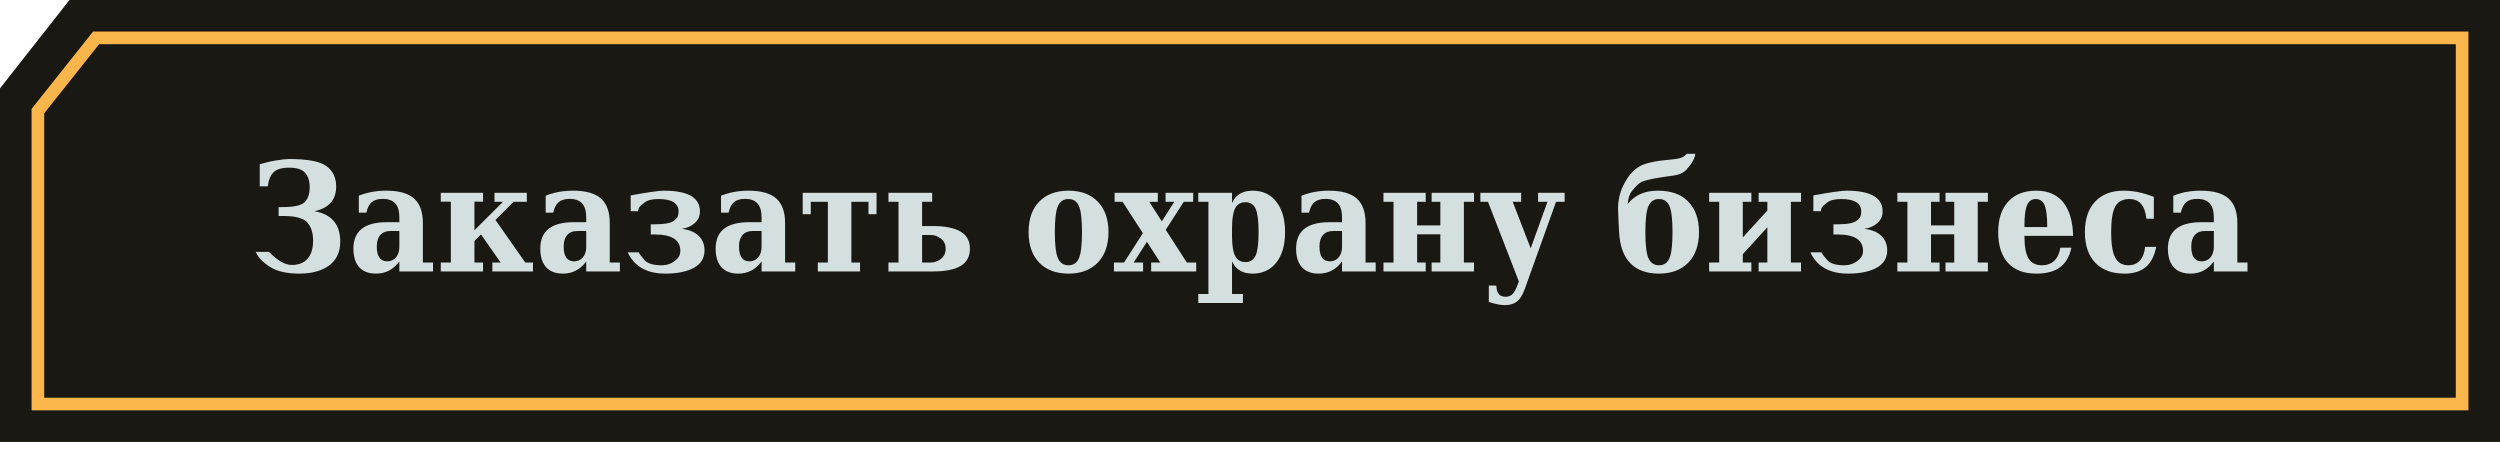 <?xml version="1.0" encoding="UTF-8"?> <svg xmlns="http://www.w3.org/2000/svg" width="396" height="72" viewBox="0 0 396 72" fill="none"> <path d="M11 0L0 14V70H396V0H11Z" fill="#1A1812"></path> <path d="M15.222 6L6 17.6V64H390V6H15.222Z" fill="#1A1812" stroke="#FAB64A" stroke-width="2"></path> <path d="M41.145 26.008C42.074 25.734 42.973 25.531 43.84 25.398C44.715 25.258 45.359 25.188 45.773 25.188C48.727 25.188 50.711 25.566 51.727 26.324C52.742 27.074 53.25 28.152 53.25 29.559C53.25 30.613 52.957 31.469 52.371 32.125C51.785 32.781 50.93 33.223 49.805 33.449C52.531 33.934 53.895 35.543 53.895 38.277C53.895 39.91 53.312 41.164 52.148 42.039C50.984 42.906 49.402 43.34 47.402 43.34C45.402 43.34 43.836 42.973 42.703 42.238C41.57 41.496 40.84 40.715 40.512 39.895H42.621C43.941 41.277 45.141 41.969 46.219 41.969C47.305 41.969 48.137 41.641 48.715 40.984C49.301 40.32 49.594 39.367 49.594 38.125C49.594 36.891 49.289 35.93 48.68 35.242C48.078 34.555 46.793 34.211 44.824 34.211H44.133V32.805H44.684C46.559 32.805 47.754 32.539 48.27 32.008C48.793 31.477 49.055 30.699 49.055 29.676C49.055 28.652 48.809 27.879 48.316 27.355C47.832 26.824 46.996 26.559 45.809 26.559C44.621 26.559 43.785 26.812 43.301 27.32C42.816 27.82 42.523 28.551 42.422 29.512H41.145V26.008ZM66.984 35.348V41.582H68.59V43H63.258V41.418C62.766 42.074 62.215 42.559 61.605 42.871C61.004 43.184 60.316 43.34 59.543 43.34C58.395 43.34 57.512 43 56.895 42.32C56.285 41.633 55.98 40.652 55.98 39.379C55.98 37.98 56.422 36.934 57.305 36.238C58.188 35.543 59.516 35.195 61.289 35.195H63.258V34.457C63.258 33.449 63.043 32.707 62.613 32.23C62.184 31.746 61.52 31.504 60.621 31.504C59.871 31.504 59.293 31.676 58.887 32.02C58.488 32.355 58.203 32.91 58.031 33.684H56.836V31C57.508 30.734 58.199 30.535 58.91 30.402C59.629 30.27 60.387 30.203 61.184 30.203C63.191 30.203 64.66 30.617 65.59 31.445C66.519 32.273 66.984 33.574 66.984 35.348ZM63.258 39.086V36.59H61.852C61.156 36.59 60.621 36.801 60.246 37.223C59.871 37.645 59.684 38.25 59.684 39.039C59.684 39.828 59.82 40.418 60.094 40.809C60.367 41.199 60.781 41.395 61.336 41.395C61.914 41.395 62.379 41.184 62.73 40.762C63.082 40.34 63.258 39.781 63.258 39.086ZM69.82 43V41.582H71.414V31.949H69.82V30.543H76.512V31.949H75.152V36.473L79.676 31.961H78.328V30.543H83.449V31.961H81.363L78.481 34.844L83.203 41.582H84.422V43H77.988V41.582H79.301L76.195 37.141L75.152 38.172V41.582H76.512V43H69.82ZM96.586 35.348V41.582H98.191V43H92.859V41.418C92.367 42.074 91.816 42.559 91.207 42.871C90.606 43.184 89.918 43.34 89.144 43.34C87.996 43.34 87.113 43 86.496 42.32C85.887 41.633 85.582 40.652 85.582 39.379C85.582 37.98 86.023 36.934 86.906 36.238C87.789 35.543 89.117 35.195 90.891 35.195H92.859V34.457C92.859 33.449 92.644 32.707 92.215 32.23C91.785 31.746 91.121 31.504 90.223 31.504C89.473 31.504 88.894 31.676 88.488 32.02C88.09 32.355 87.805 32.91 87.633 33.684H86.438V31C87.109 30.734 87.801 30.535 88.512 30.402C89.231 30.27 89.988 30.203 90.785 30.203C92.793 30.203 94.262 30.617 95.191 31.445C96.121 32.273 96.586 33.574 96.586 35.348ZM92.859 39.086V36.59H91.453C90.758 36.59 90.223 36.801 89.848 37.223C89.473 37.645 89.285 38.25 89.285 39.039C89.285 39.828 89.422 40.418 89.695 40.809C89.969 41.199 90.383 41.395 90.938 41.395C91.516 41.395 91.981 41.184 92.332 40.762C92.684 40.34 92.859 39.781 92.859 39.086ZM99.422 39.965H101.168C101.316 40.262 101.633 40.68 102.117 41.219C102.602 41.75 103.48 42.016 104.754 42.016C105.652 42.016 106.387 41.762 106.957 41.254C107.496 40.871 107.766 40.363 107.766 39.73C107.766 38.004 106.418 37.141 103.723 37.141H103.078V35.535H103.582C105.223 35.535 106.281 35.344 106.758 34.961C107.109 34.688 107.316 34.441 107.379 34.223C107.449 33.996 107.484 33.766 107.484 33.531C107.484 32.195 106.434 31.527 104.332 31.527C103.301 31.527 102.555 31.711 102.094 32.078C101.633 32.438 101.355 32.688 101.262 32.828C101.176 32.961 101.113 33.168 101.074 33.449H99.902V30.953C102.621 30.453 104.371 30.203 105.152 30.203C108.965 30.203 110.871 31.297 110.871 33.484C110.871 34.242 110.586 34.867 110.016 35.359C109.445 35.852 108.758 36.148 107.953 36.25C109.125 36.375 110.023 36.738 110.648 37.34C111.281 37.934 111.598 38.715 111.598 39.684C111.598 40.895 111.031 41.809 109.898 42.426C108.773 43.035 107.27 43.34 105.387 43.34C102.465 43.34 100.477 42.215 99.422 39.965ZM124.359 35.348V41.582H125.965V43H120.633V41.418C120.141 42.074 119.59 42.559 118.98 42.871C118.379 43.184 117.691 43.34 116.918 43.34C115.77 43.34 114.887 43 114.27 42.32C113.66 41.633 113.355 40.652 113.355 39.379C113.355 37.98 113.797 36.934 114.68 36.238C115.562 35.543 116.891 35.195 118.664 35.195H120.633V34.457C120.633 33.449 120.418 32.707 119.988 32.23C119.559 31.746 118.895 31.504 117.996 31.504C117.246 31.504 116.668 31.676 116.262 32.02C115.863 32.355 115.578 32.91 115.406 33.684H114.211V31C114.883 30.734 115.574 30.535 116.285 30.402C117.004 30.27 117.762 30.203 118.559 30.203C120.566 30.203 122.035 30.617 122.965 31.445C123.895 32.273 124.359 33.574 124.359 35.348ZM120.633 39.086V36.59H119.227C118.531 36.59 117.996 36.801 117.621 37.223C117.246 37.645 117.059 38.25 117.059 39.039C117.059 39.828 117.195 40.418 117.469 40.809C117.742 41.199 118.156 41.395 118.711 41.395C119.289 41.395 119.754 41.184 120.105 40.762C120.457 40.34 120.633 39.781 120.633 39.086ZM127.148 33.93V30.543H138.844V33.93H137.566V31.961H134.859V41.582H136.23V43H129.539V41.582H131.133V31.961H128.426V33.93H127.148ZM140.73 43V41.582H142.324V31.961H140.73V30.543H147.656V31.961H146.062V35.805H147.715C149.691 35.805 151.172 36.098 152.156 36.684C153.141 37.262 153.633 38.168 153.633 39.402C153.633 40.637 153.141 41.547 152.156 42.133C151.172 42.711 149.691 43 147.715 43H140.73ZM146.062 41.582H147.457C148.004 41.582 148.527 41.395 149.027 41.02C149.535 40.645 149.789 40.105 149.789 39.402C149.789 38.699 149.535 38.16 149.027 37.785C148.527 37.41 148.004 37.223 147.457 37.223H146.062V41.582ZM169.254 42.016C170.035 42.016 170.586 41.641 170.906 40.891C171.227 40.141 171.387 38.766 171.387 36.766C171.387 34.766 171.227 33.395 170.906 32.652C170.594 31.902 170.043 31.527 169.254 31.527C168.457 31.527 167.895 31.906 167.566 32.664C167.246 33.414 167.086 34.781 167.086 36.766C167.086 38.75 167.246 40.121 167.566 40.879C167.895 41.637 168.457 42.016 169.254 42.016ZM169.254 43.34C167.277 43.34 165.727 42.758 164.602 41.594C163.484 40.422 162.926 38.812 162.926 36.766C162.926 34.711 163.484 33.105 164.602 31.949C165.727 30.785 167.277 30.203 169.254 30.203C171.23 30.203 172.777 30.785 173.895 31.949C175.02 33.105 175.582 34.711 175.582 36.766C175.582 38.812 175.02 40.422 173.895 41.594C172.77 42.758 171.223 43.34 169.254 43.34ZM184.031 35.055L186.012 31.961H184.629V30.543H189V31.961H187.512L184.652 36.402L187.992 41.582H189.48V43H182.344V41.582H183.785L181.676 38.301L179.566 41.582H181.066V43H176.449V41.582H178.055L181.031 36.93L177.809 31.961H176.555V30.543H183.398V31.961H182.039L184.031 35.055ZM195.152 36.156V37.387C195.152 38.84 195.316 39.891 195.645 40.539C195.98 41.188 196.523 41.512 197.273 41.512C198.039 41.512 198.578 41.168 198.891 40.48C199.203 39.793 199.359 38.555 199.359 36.766C199.359 34.977 199.203 33.742 198.891 33.062C198.578 32.375 198.039 32.031 197.273 32.031C196.523 32.031 195.98 32.355 195.645 33.004C195.316 33.652 195.152 34.703 195.152 36.156ZM191.414 31.961H189.809V30.543H195.152V32.125C195.465 31.477 195.887 30.996 196.418 30.684C196.957 30.363 197.621 30.203 198.41 30.203C200.004 30.203 201.258 30.789 202.172 31.961C203.094 33.125 203.555 34.727 203.555 36.766C203.555 38.805 203.094 40.41 202.172 41.582C201.258 42.754 200.004 43.34 198.41 43.34C197.621 43.34 196.957 43.184 196.418 42.871C195.887 42.551 195.465 42.066 195.152 41.418V46.574H196.875V47.992H189.809V46.574H191.414V31.961ZM216.305 35.348V41.582H217.91V43H212.578V41.418C212.086 42.074 211.535 42.559 210.926 42.871C210.324 43.184 209.637 43.34 208.863 43.34C207.715 43.34 206.832 43 206.215 42.32C205.605 41.633 205.301 40.652 205.301 39.379C205.301 37.98 205.742 36.934 206.625 36.238C207.508 35.543 208.836 35.195 210.609 35.195H212.578V34.457C212.578 33.449 212.363 32.707 211.934 32.23C211.504 31.746 210.84 31.504 209.941 31.504C209.191 31.504 208.613 31.676 208.207 32.02C207.809 32.355 207.523 32.91 207.352 33.684H206.156V31C206.828 30.734 207.52 30.535 208.23 30.402C208.949 30.27 209.707 30.203 210.504 30.203C212.512 30.203 213.98 30.617 214.91 31.445C215.84 32.273 216.305 33.574 216.305 35.348ZM212.578 39.086V36.59H211.172C210.477 36.59 209.941 36.801 209.566 37.223C209.191 37.645 209.004 38.25 209.004 39.039C209.004 39.828 209.141 40.418 209.414 40.809C209.688 41.199 210.102 41.395 210.656 41.395C211.234 41.395 211.699 41.184 212.051 40.762C212.402 40.34 212.578 39.781 212.578 39.086ZM219.141 43V41.582H220.734V31.961H219.141V30.543H225.832V31.961H224.473V35.699H228.152V31.961H226.77V30.543H233.484V31.961H231.879V41.582H233.484V43H226.77V41.582H228.152V37.117H224.473V41.582H225.832V43H219.141ZM241.512 45.812C241.176 46.727 240.77 47.375 240.293 47.758C239.816 48.141 239.172 48.332 238.359 48.332C238.016 48.332 237.633 48.289 237.211 48.203C236.789 48.117 236.328 47.992 235.828 47.828V45.227L237.023 45.238C237.039 45.84 237.164 46.285 237.398 46.574C237.641 46.863 237.996 47.008 238.465 47.008C238.926 47.008 239.297 46.867 239.578 46.586C239.859 46.312 240.141 45.789 240.422 45.016L240.586 44.582L235.699 31.961H234.492V30.543H240.949V31.961H239.613L242.461 39.332L245.121 31.961H243.633V30.543H247.84V31.961H246.48L241.512 45.812ZM256.301 33.016C256.301 31.758 256.566 30.57 257.098 29.453C257.824 27.922 258.734 26.867 259.828 26.289C260.742 25.805 262.328 25.469 264.586 25.281C265.672 25.188 266.371 25.027 266.684 24.801C266.996 24.574 267.156 24.43 267.164 24.367H268.535C268.473 25.086 268.004 25.922 267.129 26.875C266.66 27.391 265.926 27.711 264.926 27.836C262.613 28.125 261.035 28.426 260.191 28.738C259.715 28.918 259.141 29.438 258.469 30.297C258.117 30.734 257.902 31.406 257.824 32.312C258.926 30.906 260.523 30.203 262.617 30.203C264.711 30.203 266.316 30.785 267.434 31.949C268.559 33.105 269.121 34.711 269.121 36.766C269.121 38.812 268.559 40.422 267.434 41.594C266.309 42.758 264.758 43.34 262.781 43.34C260.812 43.34 259.293 42.785 258.223 41.676C257.16 40.566 256.574 38.93 256.465 36.766L256.359 34.703C256.32 34.016 256.301 33.453 256.301 33.016ZM261.105 32.664C260.785 33.414 260.625 34.781 260.625 36.766C260.625 38.75 260.785 40.121 261.105 40.879C261.434 41.637 261.996 42.016 262.793 42.016C263.574 42.016 264.125 41.641 264.445 40.891C264.766 40.141 264.926 38.766 264.926 36.766C264.926 34.766 264.766 33.395 264.445 32.652C264.133 31.902 263.578 31.527 262.781 31.527C261.992 31.527 261.434 31.906 261.105 32.664ZM270.727 43V41.582H272.32V31.961H270.727V30.543H277.418V31.961H276.059V37.609L279.949 33.355V31.961H278.566V30.543H285.281V31.961H283.676V41.582H285.281V43H278.566V41.582H279.949V36.004L276.059 40.258V41.582H277.418V43H270.727ZM286.758 39.965H288.504C288.652 40.262 288.969 40.68 289.453 41.219C289.938 41.75 290.816 42.016 292.09 42.016C292.988 42.016 293.723 41.762 294.293 41.254C294.832 40.871 295.102 40.363 295.102 39.73C295.102 38.004 293.754 37.141 291.059 37.141H290.414V35.535H290.918C292.559 35.535 293.617 35.344 294.094 34.961C294.445 34.688 294.652 34.441 294.715 34.223C294.785 33.996 294.82 33.766 294.82 33.531C294.82 32.195 293.77 31.527 291.668 31.527C290.637 31.527 289.891 31.711 289.43 32.078C288.969 32.438 288.691 32.688 288.598 32.828C288.512 32.961 288.449 33.168 288.41 33.449H287.238V30.953C289.957 30.453 291.707 30.203 292.488 30.203C296.301 30.203 298.207 31.297 298.207 33.484C298.207 34.242 297.922 34.867 297.352 35.359C296.781 35.852 296.094 36.148 295.289 36.25C296.461 36.375 297.359 36.738 297.984 37.34C298.617 37.934 298.934 38.715 298.934 39.684C298.934 40.895 298.367 41.809 297.234 42.426C296.109 43.035 294.605 43.34 292.723 43.34C289.801 43.34 287.812 42.215 286.758 39.965ZM300.539 43V41.582H302.133V31.961H300.539V30.543H307.23V31.961H305.871V35.699H309.551V31.961H308.168V30.543H314.883V31.961H313.277V41.582H314.883V43H308.168V41.582H309.551V37.117H305.871V41.582H307.23V43H300.539ZM324.281 35.969C324.281 34.328 324.145 33.18 323.871 32.523C323.598 31.859 323.129 31.527 322.465 31.527C321.824 31.527 321.363 31.852 321.082 32.5C320.809 33.148 320.672 34.234 320.672 35.758V35.969H324.281ZM328.383 37.363H320.672V37.457C320.672 39.066 320.891 40.23 321.328 40.949C321.766 41.66 322.469 42.016 323.438 42.016C324.242 42.016 324.895 41.777 325.395 41.301C325.895 40.824 326.215 40.133 326.355 39.227H328.113C327.809 40.641 327.203 41.68 326.297 42.344C325.398 43.008 324.145 43.34 322.535 43.34C320.59 43.34 319.098 42.773 318.059 41.641C317.027 40.5 316.512 38.875 316.512 36.766C316.512 34.703 317.039 33.094 318.094 31.938C319.156 30.781 320.637 30.203 322.535 30.203C324.387 30.203 325.809 30.812 326.801 32.031C327.793 33.242 328.32 35.02 328.383 37.363ZM341.543 39.109C341.27 40.531 340.719 41.594 339.891 42.297C339.07 42.992 337.949 43.34 336.527 43.34C334.527 43.34 332.98 42.766 331.887 41.617C330.793 40.469 330.246 38.852 330.246 36.766C330.246 34.703 330.785 33.094 331.863 31.938C332.949 30.781 334.453 30.203 336.375 30.203C337.156 30.203 337.945 30.285 338.742 30.449C339.539 30.613 340.348 30.859 341.168 31.188V34.645H339.984C339.875 33.59 339.598 32.809 339.152 32.301C338.707 31.785 338.086 31.527 337.289 31.527C336.25 31.527 335.508 31.918 335.062 32.699C334.625 33.48 334.406 34.836 334.406 36.766C334.406 38.648 334.621 39.996 335.051 40.809C335.48 41.613 336.18 42.016 337.148 42.016C337.898 42.016 338.5 41.766 338.953 41.266C339.414 40.766 339.691 40.047 339.785 39.109H341.543ZM354.398 35.348V41.582H356.004V43H350.672V41.418C350.18 42.074 349.629 42.559 349.02 42.871C348.418 43.184 347.73 43.34 346.957 43.34C345.809 43.34 344.926 43 344.309 42.32C343.699 41.633 343.395 40.652 343.395 39.379C343.395 37.98 343.836 36.934 344.719 36.238C345.602 35.543 346.93 35.195 348.703 35.195H350.672V34.457C350.672 33.449 350.457 32.707 350.027 32.23C349.598 31.746 348.934 31.504 348.035 31.504C347.285 31.504 346.707 31.676 346.301 32.02C345.902 32.355 345.617 32.91 345.445 33.684H344.25V31C344.922 30.734 345.613 30.535 346.324 30.402C347.043 30.27 347.801 30.203 348.598 30.203C350.605 30.203 352.074 30.617 353.004 31.445C353.934 32.273 354.398 33.574 354.398 35.348ZM350.672 39.086V36.59H349.266C348.57 36.59 348.035 36.801 347.66 37.223C347.285 37.645 347.098 38.25 347.098 39.039C347.098 39.828 347.234 40.418 347.508 40.809C347.781 41.199 348.195 41.395 348.75 41.395C349.328 41.395 349.793 41.184 350.145 40.762C350.496 40.34 350.672 39.781 350.672 39.086Z" fill="#D4DFDF"></path> </svg> 
